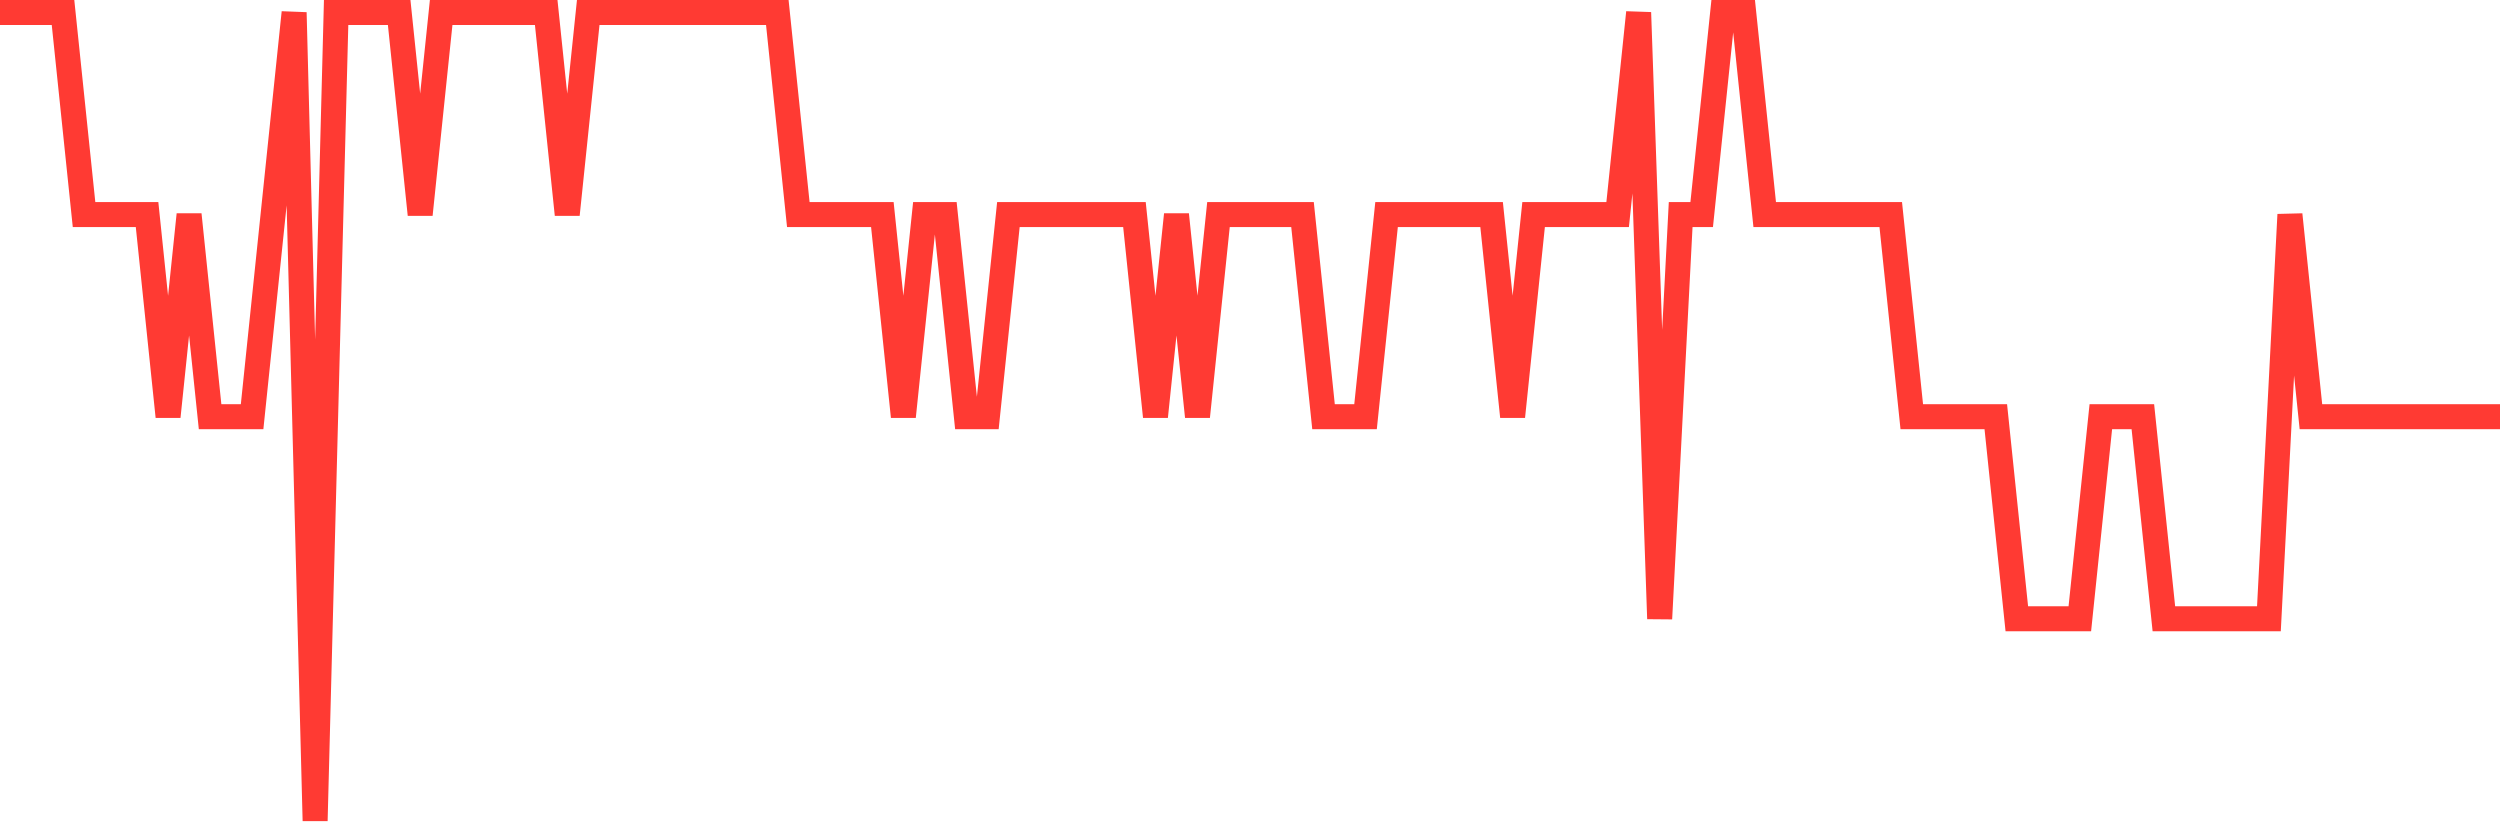 <svg
  xmlns="http://www.w3.org/2000/svg"
  xmlns:xlink="http://www.w3.org/1999/xlink"
  width="120"
  height="40"
  viewBox="0 0 120 40"
  preserveAspectRatio="none"
>
  <polyline
    points="0,0.6 1.008,0.6 2.017,0.6 3.025,0.6 4.034,10.3 5.042,10.3 6.05,10.3 7.059,10.3 8.067,20 9.076,10.3 10.084,20 11.092,20 12.101,20 13.109,10.3 14.118,0.6 15.126,39.4 16.134,0.6 17.143,0.6 18.151,0.6 19.16,0.6 20.168,10.3 21.176,0.6 22.185,0.6 23.193,0.6 24.202,0.6 25.21,0.6 26.218,0.6 27.227,10.3 28.235,0.6 29.244,0.6 30.252,0.6 31.261,0.6 32.269,0.6 33.277,0.6 34.286,0.6 35.294,0.6 36.303,0.6 37.311,0.6 38.319,10.3 39.328,10.3 40.336,10.3 41.345,10.3 42.353,10.3 43.361,20 44.37,10.3 45.378,10.3 46.387,20 47.395,20 48.403,10.3 49.412,10.3 50.42,10.3 51.429,10.3 52.437,10.3 53.445,10.3 54.454,10.3 55.462,20 56.471,10.3 57.479,20 58.487,10.3 59.496,10.3 60.504,10.3 61.513,10.3 62.521,10.3 63.529,20 64.538,20 65.546,20 66.555,10.3 67.563,10.3 68.571,10.3 69.58,10.3 70.588,10.3 71.597,10.3 72.605,20 73.613,10.3 74.622,10.3 75.63,10.3 76.639,10.3 77.647,10.3 78.655,0.6 79.664,29.7 80.672,10.3 81.681,10.3 82.689,0.6 83.697,0.6 84.706,10.3 85.714,10.3 86.723,10.3 87.731,10.3 88.739,10.3 89.748,10.3 90.756,10.3 91.765,20 92.773,20 93.782,20 94.79,20 95.798,20 96.807,29.7 97.815,29.7 98.824,29.7 99.832,29.7 100.84,20 101.849,20 102.857,20 103.866,29.7 104.874,29.7 105.882,29.7 106.891,29.7 107.899,29.7 108.908,29.7 109.916,10.3 110.924,20 111.933,20 112.941,20 113.95,20 114.958,20 115.966,20 116.975,20 117.983,20 118.992,20 120,20"
    fill="none"
    stroke="#ff3a33"
    stroke-width="1.2"
  >
  </polyline>
</svg>